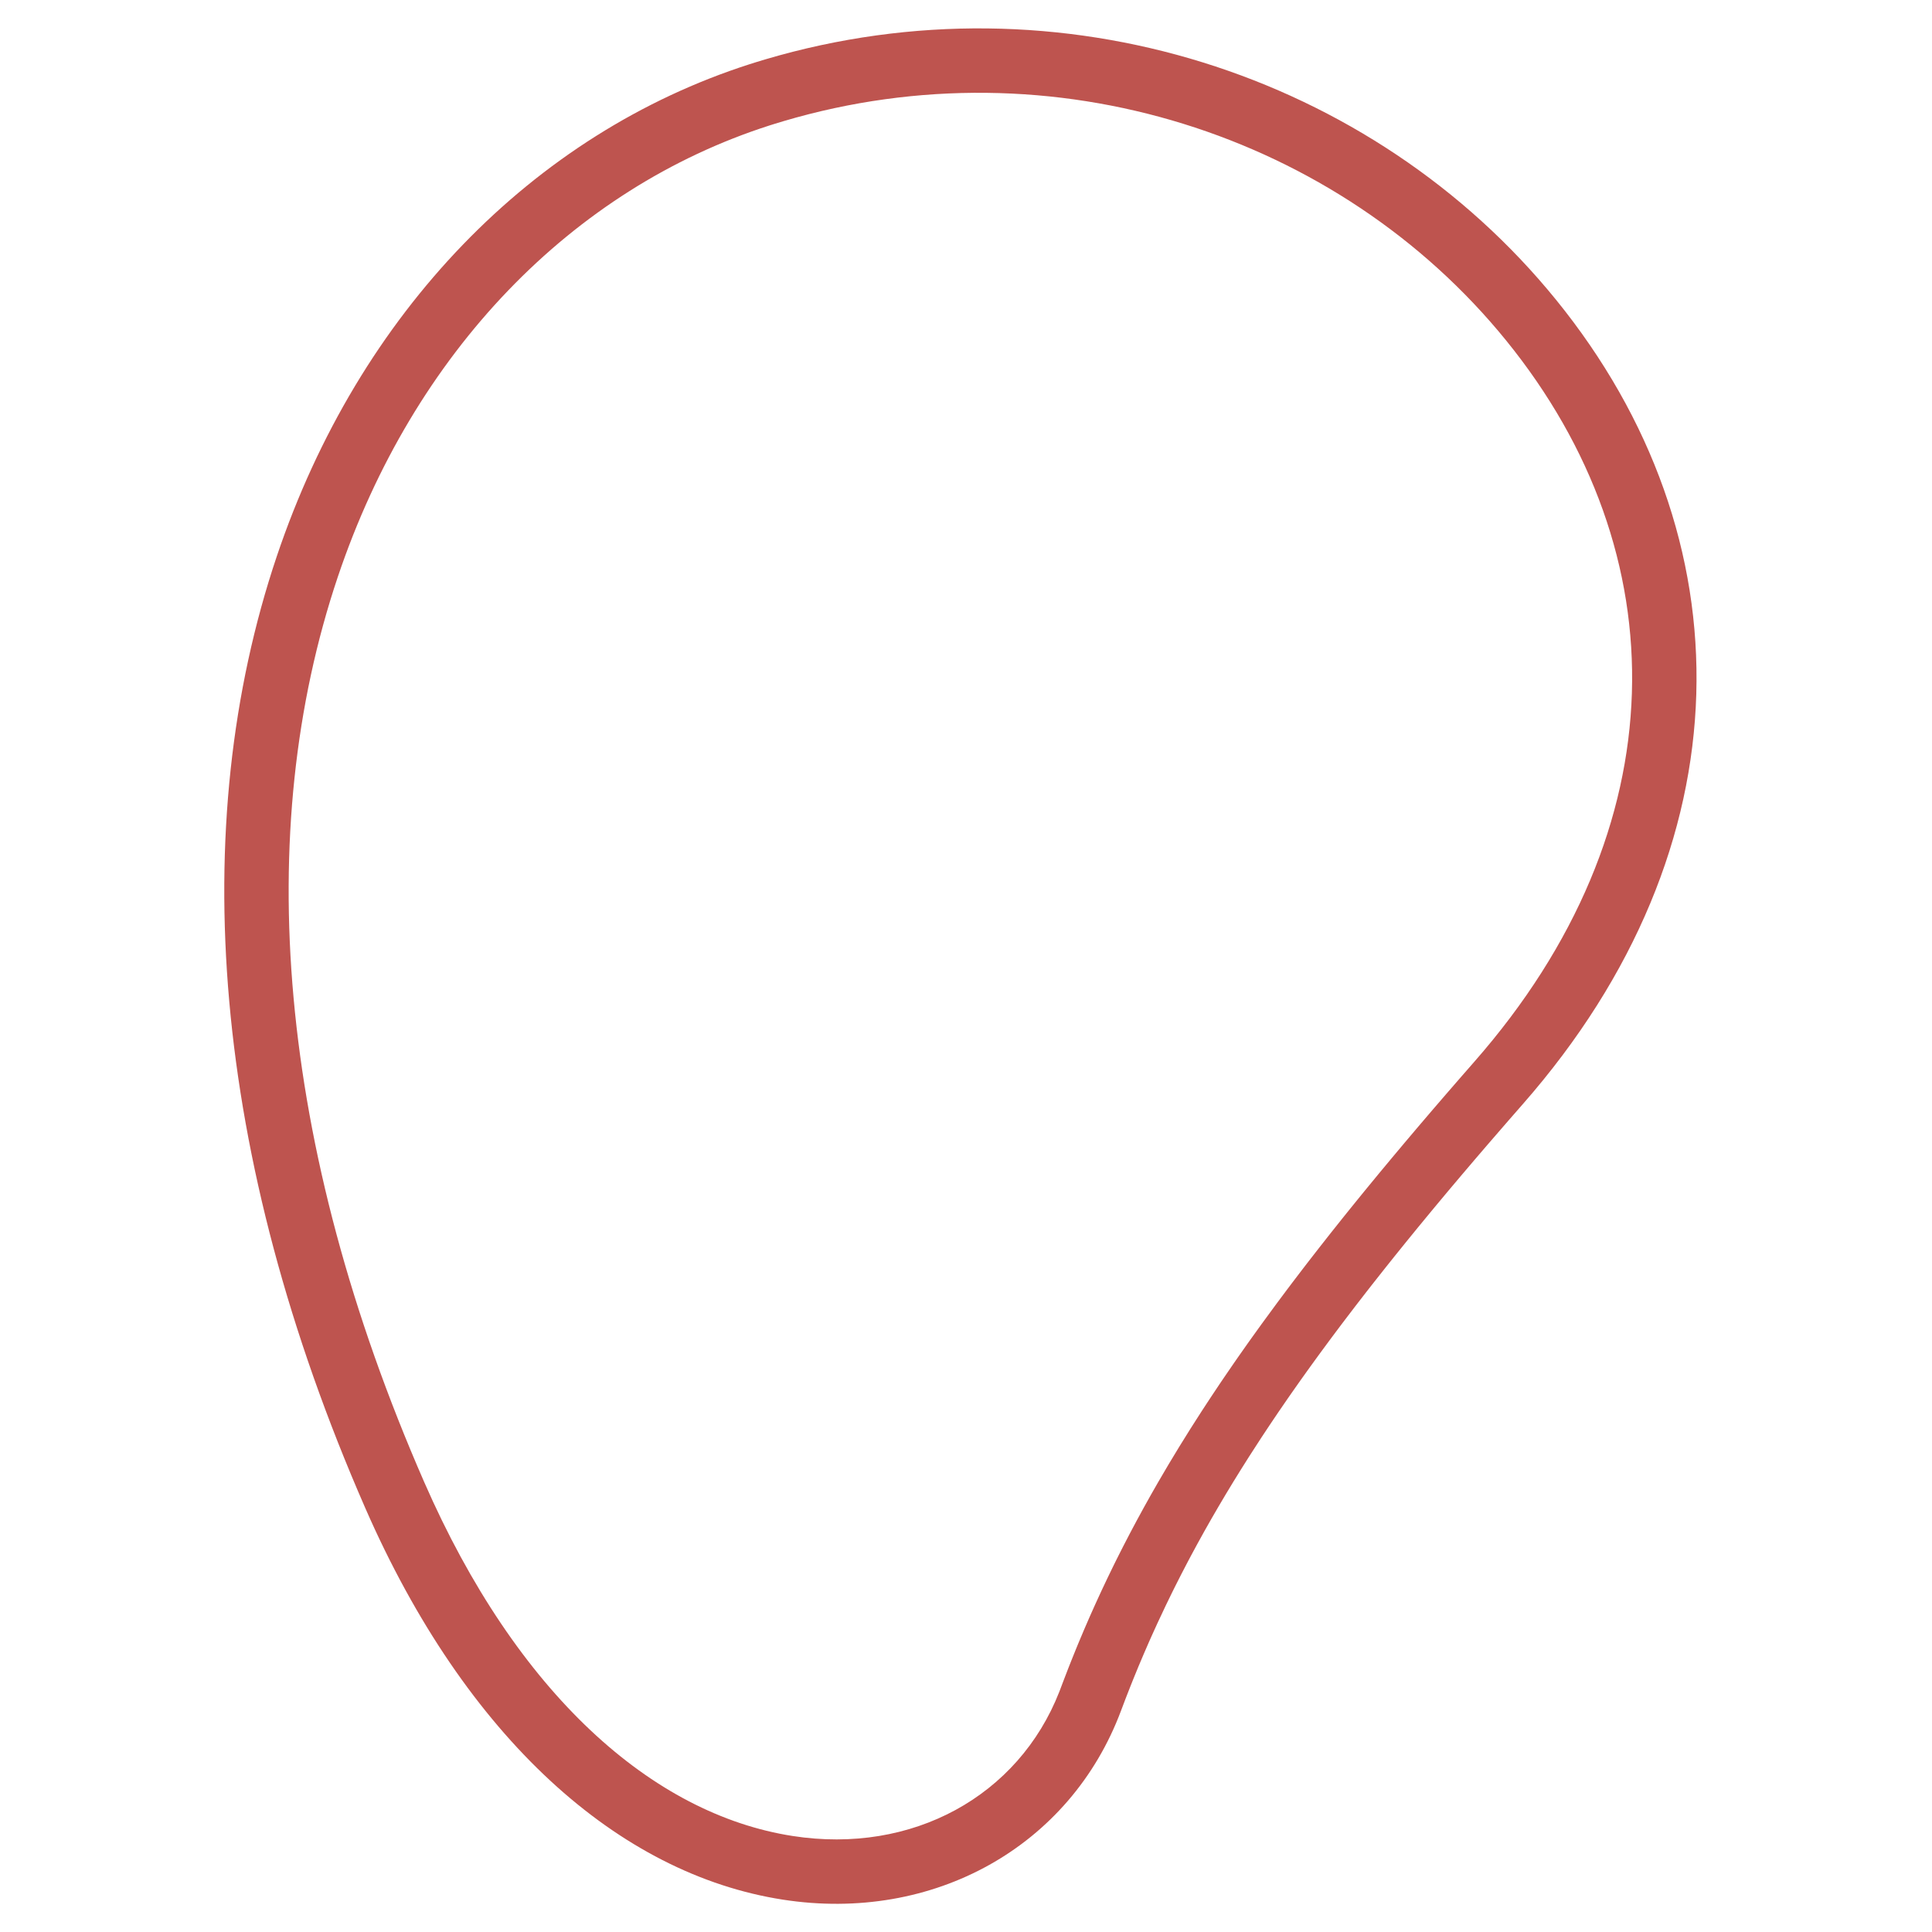 <?xml version="1.0" encoding="UTF-8"?>
<svg width="180px" height="180px" viewBox="0 0 180 180" version="1.1" xmlns="http://www.w3.org/2000/svg" xmlns:xlink="http://www.w3.org/1999/xlink">
    <title>icon/128x128/alfabet/line/p</title>
    <g id="icon/128x128/alfabet/line/p" stroke="none" stroke-width="1" fill="none" fill-rule="evenodd">
        <path d="M71.676,11.694 C53.353,17.576 38.535,32.764 31.474,53.744 C23.51,77.408 25.77,106.623 39.516,138.067 C48.143,157.802 60.757,169.022 73.855,171.056 C84.993,172.787 94.88,167.347 98.697,157.61 L99.06,156.652 L99.53,155.431 C99.609,155.228 99.689,155.025 99.77,154.823 L100.258,153.611 C100.341,153.409 100.424,153.208 100.508,153.007 L101.016,151.801 C101.187,151.4 101.361,151 101.537,150.6 L102.073,149.403 C102.253,149.004 102.437,148.606 102.622,148.208 L103.186,147.015 L103.764,145.824 C103.862,145.626 103.96,145.427 104.059,145.229 L104.661,144.039 L105.278,142.849 L105.911,141.659 L106.56,140.468 C106.779,140.07 107.001,139.672 107.226,139.274 L107.909,138.079 C109.177,135.885 110.533,133.676 111.985,131.435 L112.788,130.21 L113.609,128.978 C113.748,128.772 113.887,128.565 114.028,128.359 L114.88,127.115 C115.023,126.907 115.168,126.699 115.313,126.49 L116.196,125.234 C116.345,125.024 116.495,124.813 116.646,124.602 L117.56,123.332 C118.023,122.694 118.493,122.052 118.972,121.407 L119.942,120.109 C120.105,119.892 120.269,119.675 120.434,119.457 L121.437,118.142 C121.606,117.922 121.776,117.701 121.947,117.48 L122.985,116.146 L124.046,114.798 L125.13,113.437 C125.313,113.209 125.497,112.98 125.682,112.75 L126.803,111.367 C126.992,111.135 127.182,110.902 127.373,110.669 L128.531,109.262 L129.715,107.838 L130.924,106.397 L132.159,104.938 L133.42,103.461 L134.708,101.965 L136.023,100.449 L137.365,98.913 C156.45,77.153 156.429,51.548 140.31,31.705 C124.764,12.568 98.111,3.851 72.993,11.289 L72.233,11.519 L71.676,11.694 Z M71.291,5.535 C98.768,-2.601 127.917,6.932 144.967,27.922 C162.9,49.998 162.924,78.872 141.876,102.87 L140.562,104.373 L138.643,106.589 L137.397,108.042 L136.177,109.476 L134.982,110.892 L133.814,112.291 C133.621,112.522 133.43,112.753 133.239,112.984 L132.108,114.357 L131.002,115.714 L129.92,117.055 L128.862,118.382 L127.827,119.694 C127.657,119.911 127.488,120.128 127.319,120.344 L126.319,121.636 L125.343,122.915 C125.182,123.127 125.022,123.338 124.863,123.549 L123.919,124.81 C123.609,125.228 123.302,125.644 122.998,126.059 L122.098,127.297 L121.219,128.525 L120.362,129.743 C120.22,129.945 120.08,130.147 119.94,130.349 L119.113,131.553 L118.306,132.75 L117.518,133.939 C117.129,134.532 116.748,135.122 116.373,135.709 L115.633,136.882 L114.911,138.049 L114.207,139.211 L113.522,140.369 L112.853,141.522 L112.201,142.673 C111.987,143.056 111.775,143.439 111.567,143.821 L110.948,144.967 C110.846,145.158 110.745,145.349 110.645,145.54 L110.05,146.684 L109.471,147.827 C109.375,148.018 109.281,148.209 109.187,148.399 L108.63,149.543 C108.355,150.115 108.086,150.688 107.822,151.261 L107.301,152.408 C107.215,152.6 107.13,152.791 107.045,152.983 L106.545,154.134 C106.38,154.518 106.218,154.903 106.057,155.288 L105.583,156.447 C105.505,156.64 105.427,156.834 105.35,157.028 L104.894,158.193 L104.45,159.363 C99.72,172.031 86.969,179.165 72.934,176.985 C57.631,174.608 43.413,161.961 34.018,140.47 C19.701,107.72 17.324,76.98 25.787,51.831 C33.443,29.082 49.664,12.458 69.846,5.98 L70.459,5.787 L71.291,5.535 Z" id="Fill-63" fill="#BE544F" fill-rule="nonzero"></path>
    </g>
</svg>